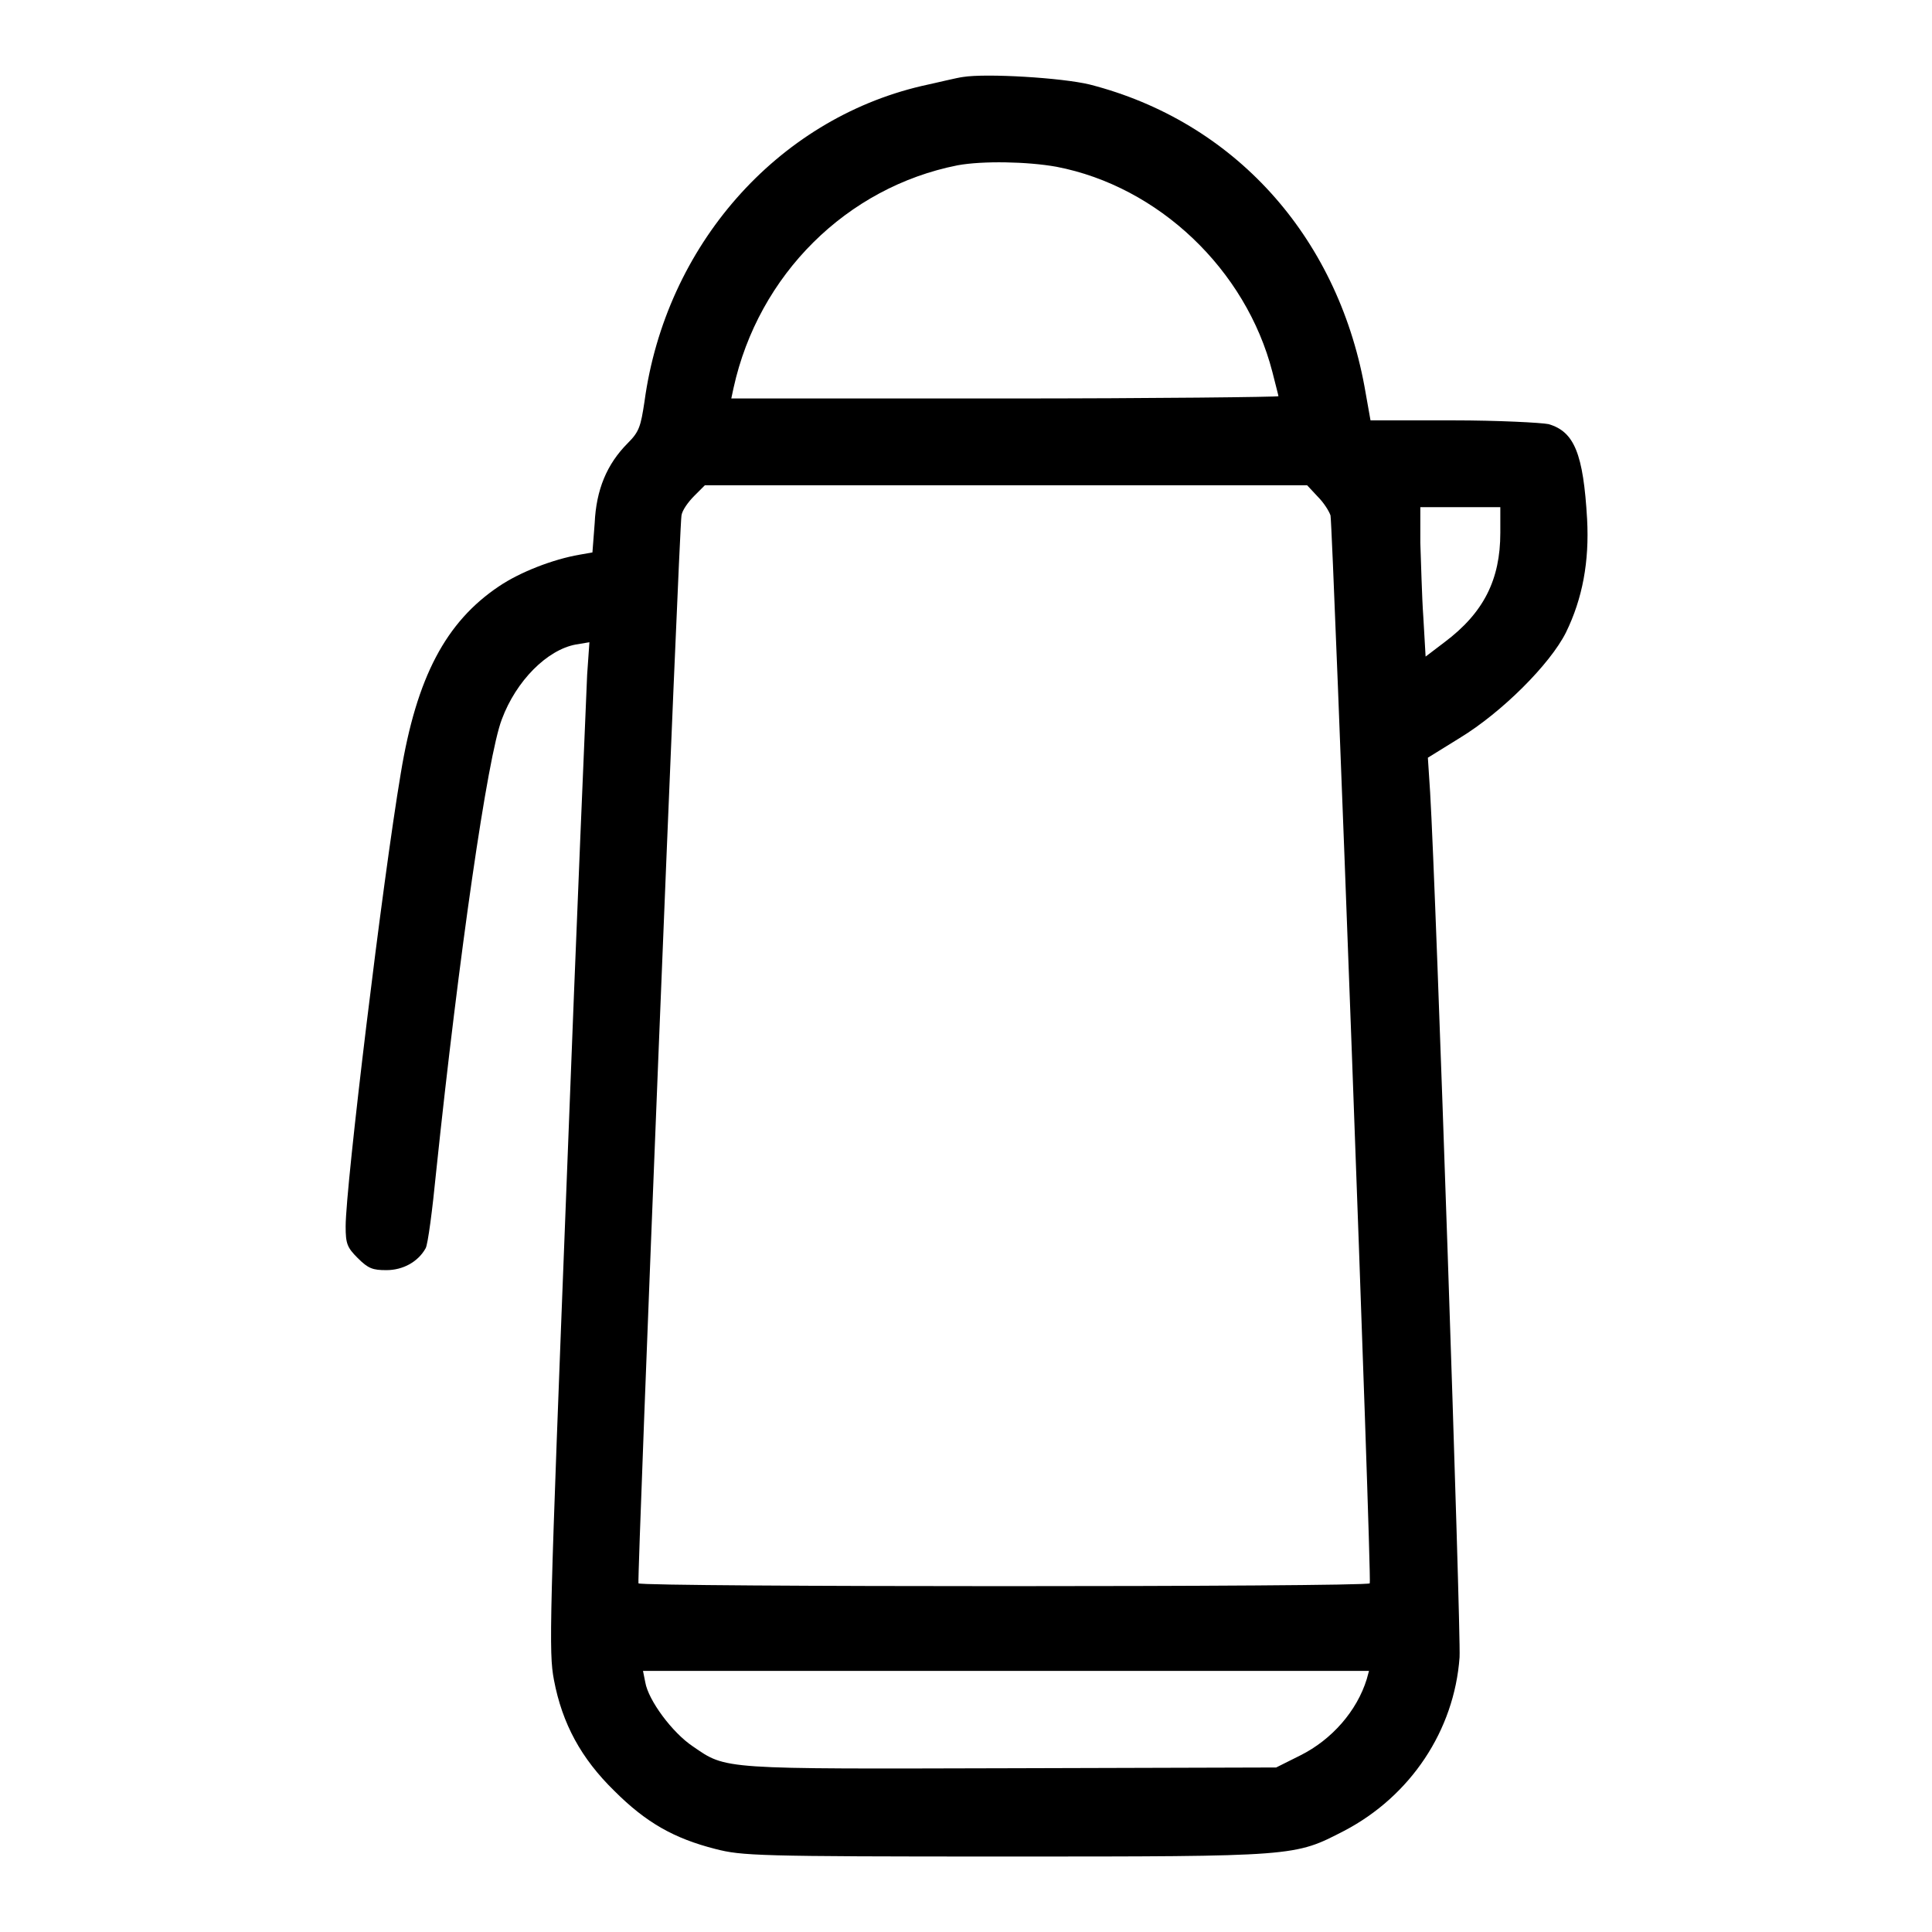 <?xml version="1.0" encoding="utf-8"?>
<!-- Svg Vector Icons : http://www.onlinewebfonts.com/icon -->
<!DOCTYPE svg PUBLIC "-//W3C//DTD SVG 1.1//EN" "http://www.w3.org/Graphics/SVG/1.1/DTD/svg11.dtd">
<svg version="1.1" xmlns="http://www.w3.org/2000/svg" xmlns:xlink="http://www.w3.org/1999/xlink" x="0px" y="0px" viewBox="0 0 256 256" enable-background="new 0 0 256 256" xml:space="preserve">
<g><g><g><path fill="#000000" d="M127.6,10.2c-0.8,0.1-3.2,0.7-5.5,1.2c-19.2,4.5-33.9,21.2-36.7,41.8c-0.5,3.3-0.7,4-2.2,5.5c-2.8,2.8-4.2,6.2-4.4,10.6l-0.3,3.9l-1.7,0.3c-3.5,0.6-7.9,2.3-10.7,4.2c-7,4.7-10.9,12-13,24.8c-2.4,14.2-7.3,54.7-7.3,60c0,2.3,0.2,2.8,1.6,4.2c1.4,1.4,2,1.6,3.8,1.6c2.2,0,4.2-1.1,5.2-2.9c0.3-0.5,0.9-5.1,1.4-10.2c3-28.6,6.8-55,8.7-59.9c1.9-5.1,6-9.2,9.8-9.9l1.8-0.3l-0.3,4.3c-0.1,2.4-1.4,32.5-2.7,66.8c-2.3,59.1-2.4,62.7-1.7,66.4c1.1,5.8,3.6,10.4,8,14.7c4.2,4.2,7.9,6.3,13.4,7.7c3.5,0.9,5.5,1,38.3,1c38.8,0,38.4,0,45-3.4c8.8-4.6,14.6-13.3,15.3-23c0.2-3.2-3.1-101.3-3.9-114.6l-0.3-4.6l4.2-2.6c5.6-3.4,12-9.8,14.1-14c2.2-4.5,3.1-9.4,2.8-15c-0.5-8.7-1.7-11.6-5.1-12.6c-1-0.2-6.7-0.5-12.7-0.5h-10.9l-0.8-4.5c-3.7-20-17.3-35.1-36.4-40C140.7,10.3,130.7,9.7,127.6,10.2z M140,22.1c13.5,2.6,25.1,13.6,28.6,27.2c0.4,1.6,0.8,3.1,0.8,3.2s-16.3,0.3-36.2,0.3H96.9l0.3-1.4c3.3-15,15-26.6,29.7-29.5C130.2,21.3,136.1,21.4,140,22.1z M174.6,65.8c0.8,0.8,1.5,1.9,1.7,2.5c0.3,1.5,5.5,141.1,5.2,141.5c-0.3,0.5-96.6,0.5-96.9,0c-0.2-0.5,5.4-140.1,5.7-141.5c0.1-0.7,0.9-1.8,1.7-2.6l1.4-1.4h39.9h39.9L174.6,65.8z M198.8,70.6c0,6.2-2.2,10.6-7.4,14.5l-2.5,1.9l-0.3-5.2c-0.2-2.8-0.3-7.3-0.4-9.9l0-4.7h5.3h5.3L198.8,70.6L198.8,70.6z M181.1,222.5c-1.3,4.2-4.6,8-8.8,10.1l-3.2,1.6l-35,0.1c-38.7,0.1-37.8,0.2-42.3-2.9c-2.7-1.8-5.9-6.1-6.3-8.5l-0.3-1.5h48.1h48.1L181.1,222.5z"/></g></g></g>
</svg>